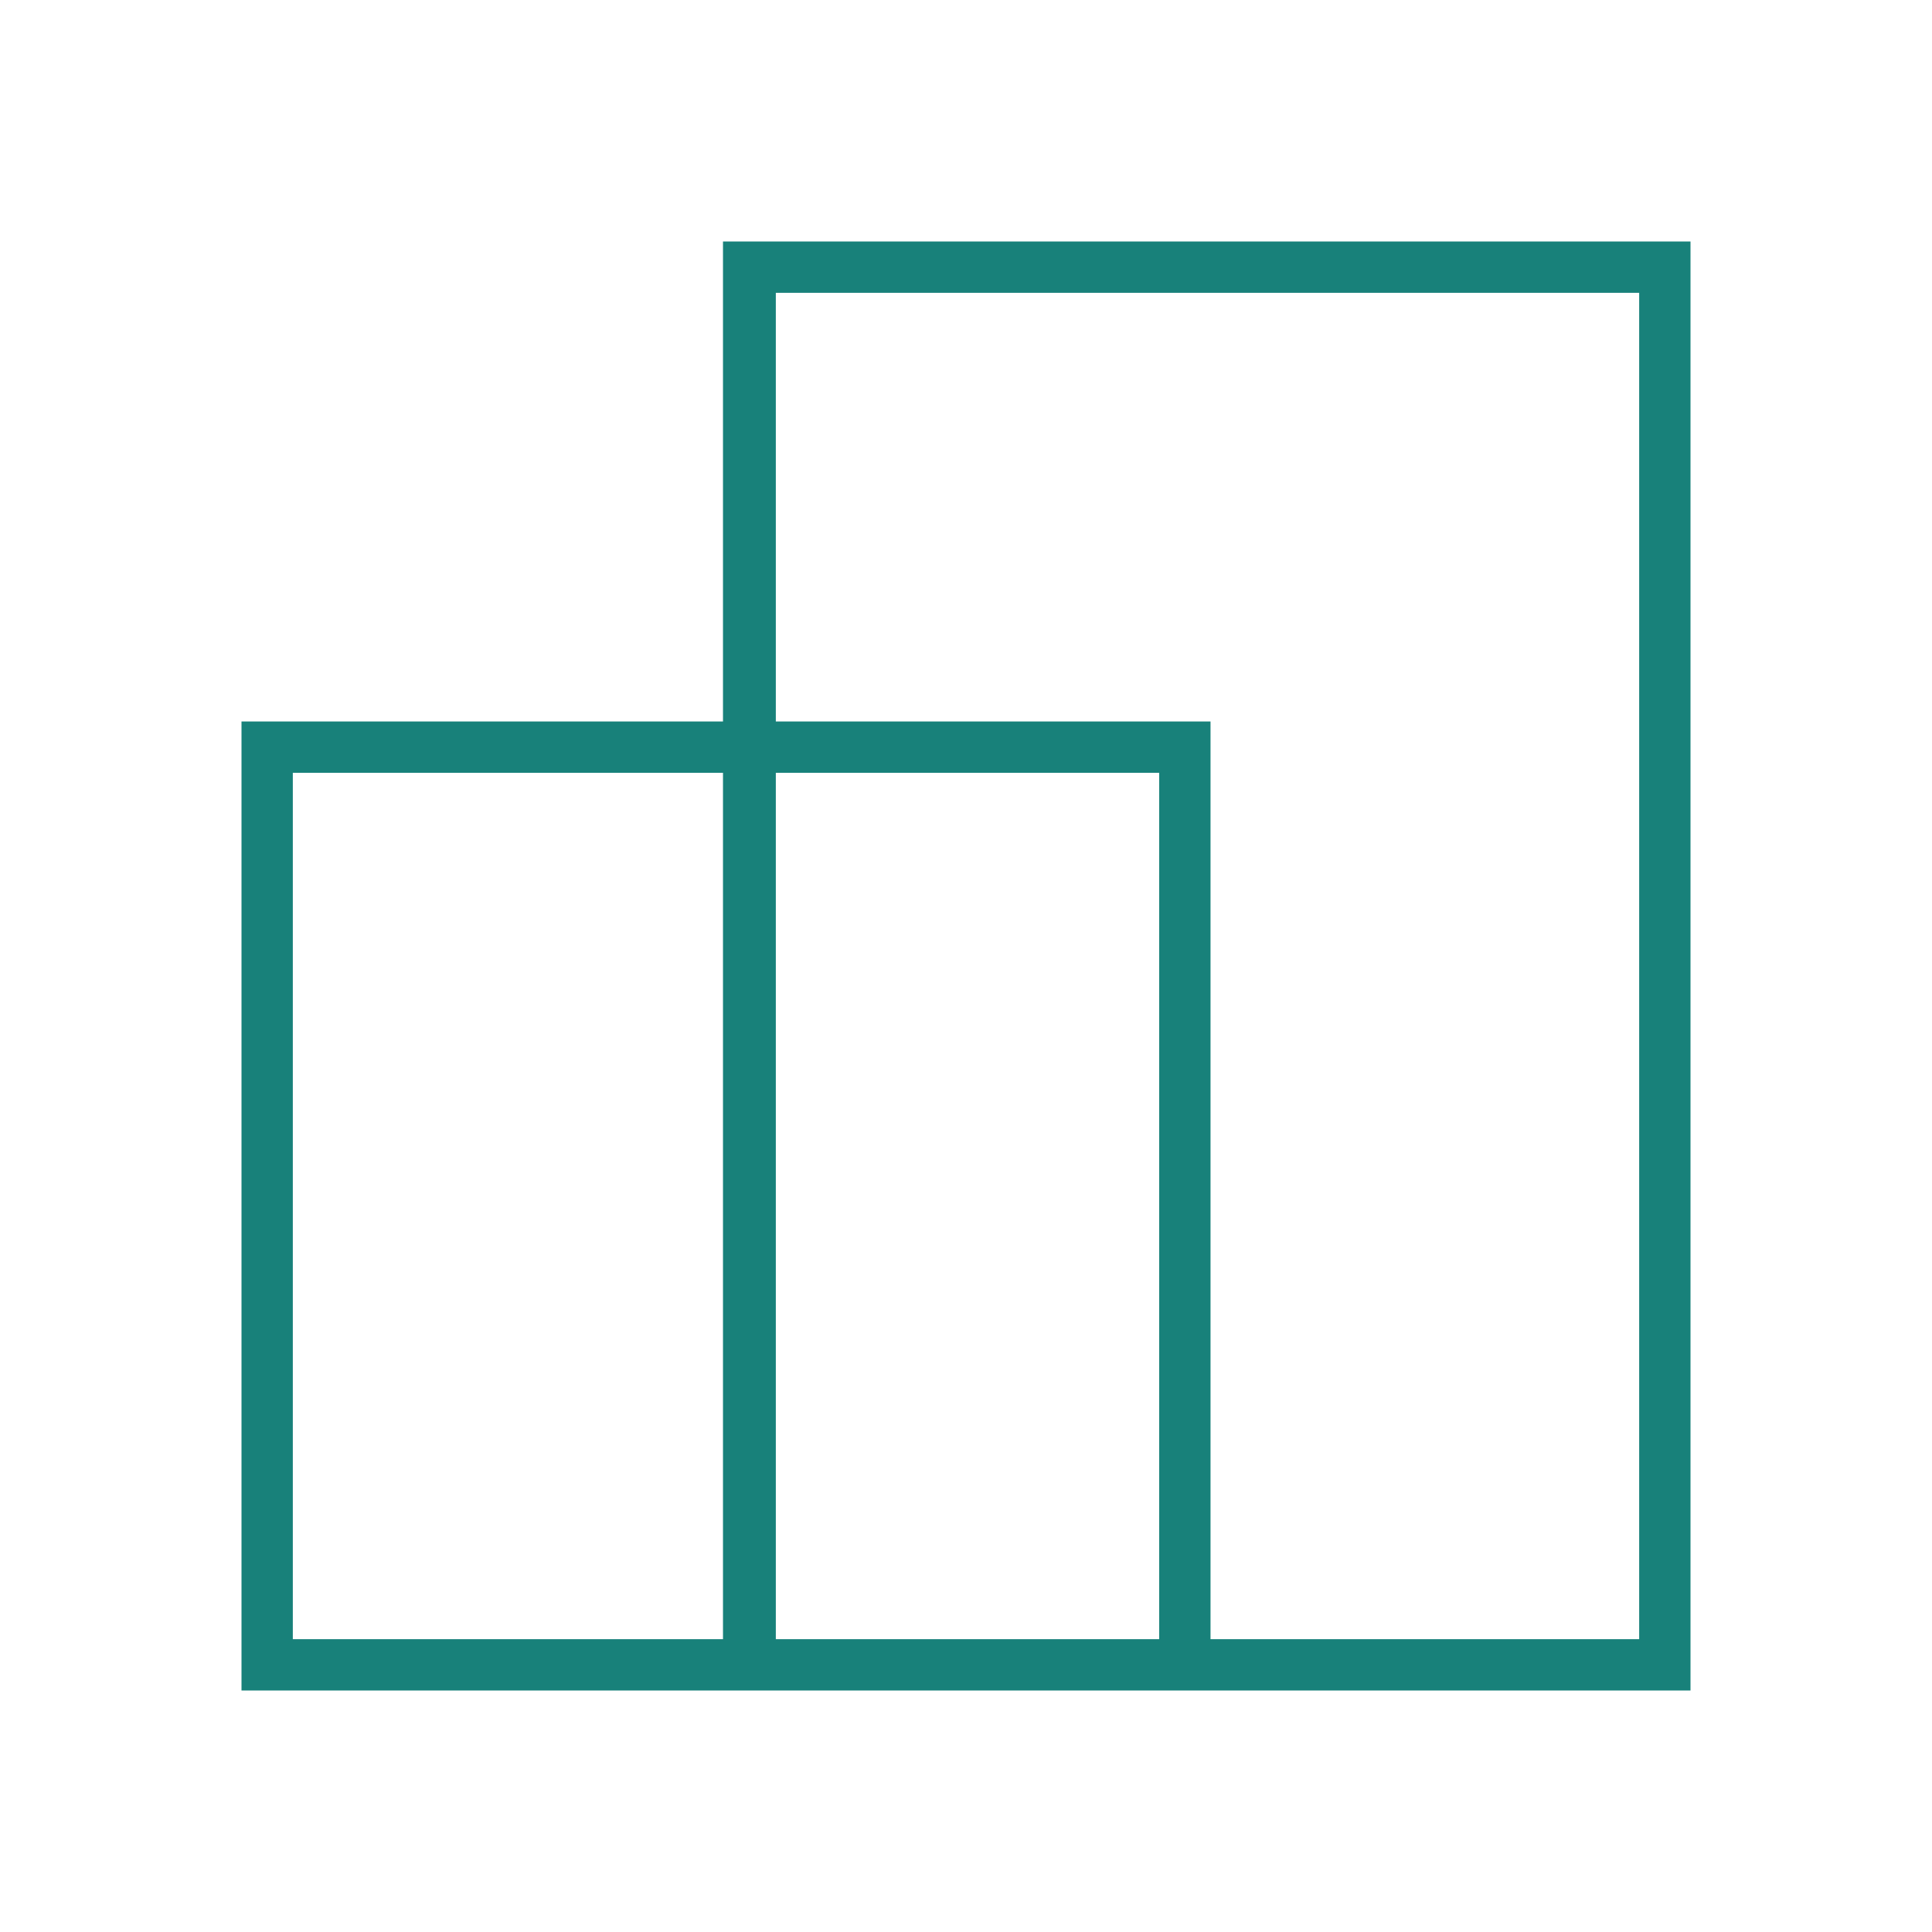 <?xml version="1.0" encoding="utf-8"?>
<!-- Generator: Adobe Illustrator 28.0.0, SVG Export Plug-In . SVG Version: 6.00 Build 0)  -->
<svg version="1.1" id="Layer_1" xmlns="http://www.w3.org/2000/svg" xmlns:xlink="http://www.w3.org/1999/xlink" x="0px" y="0px"
	 width="128px" height="128px" viewBox="0 0 128 128" style="enable-background:new 0 0 128 128;" xml:space="preserve">
<style type="text/css">
	.st0{fill:#18817A;}
</style>
<path class="st0" d="M16,112V47.8h31.9V16H112v96H16z M80.2,108.6h28.4V19.4H51.4v28.4h28.8V108.6z M51.4,108.6h25.4V51.2H51.4
	V108.6z M19.4,108.6h28.5V51.2H19.4V108.6z M80.2,47.8v3.4V47.8z"/>
</svg>
